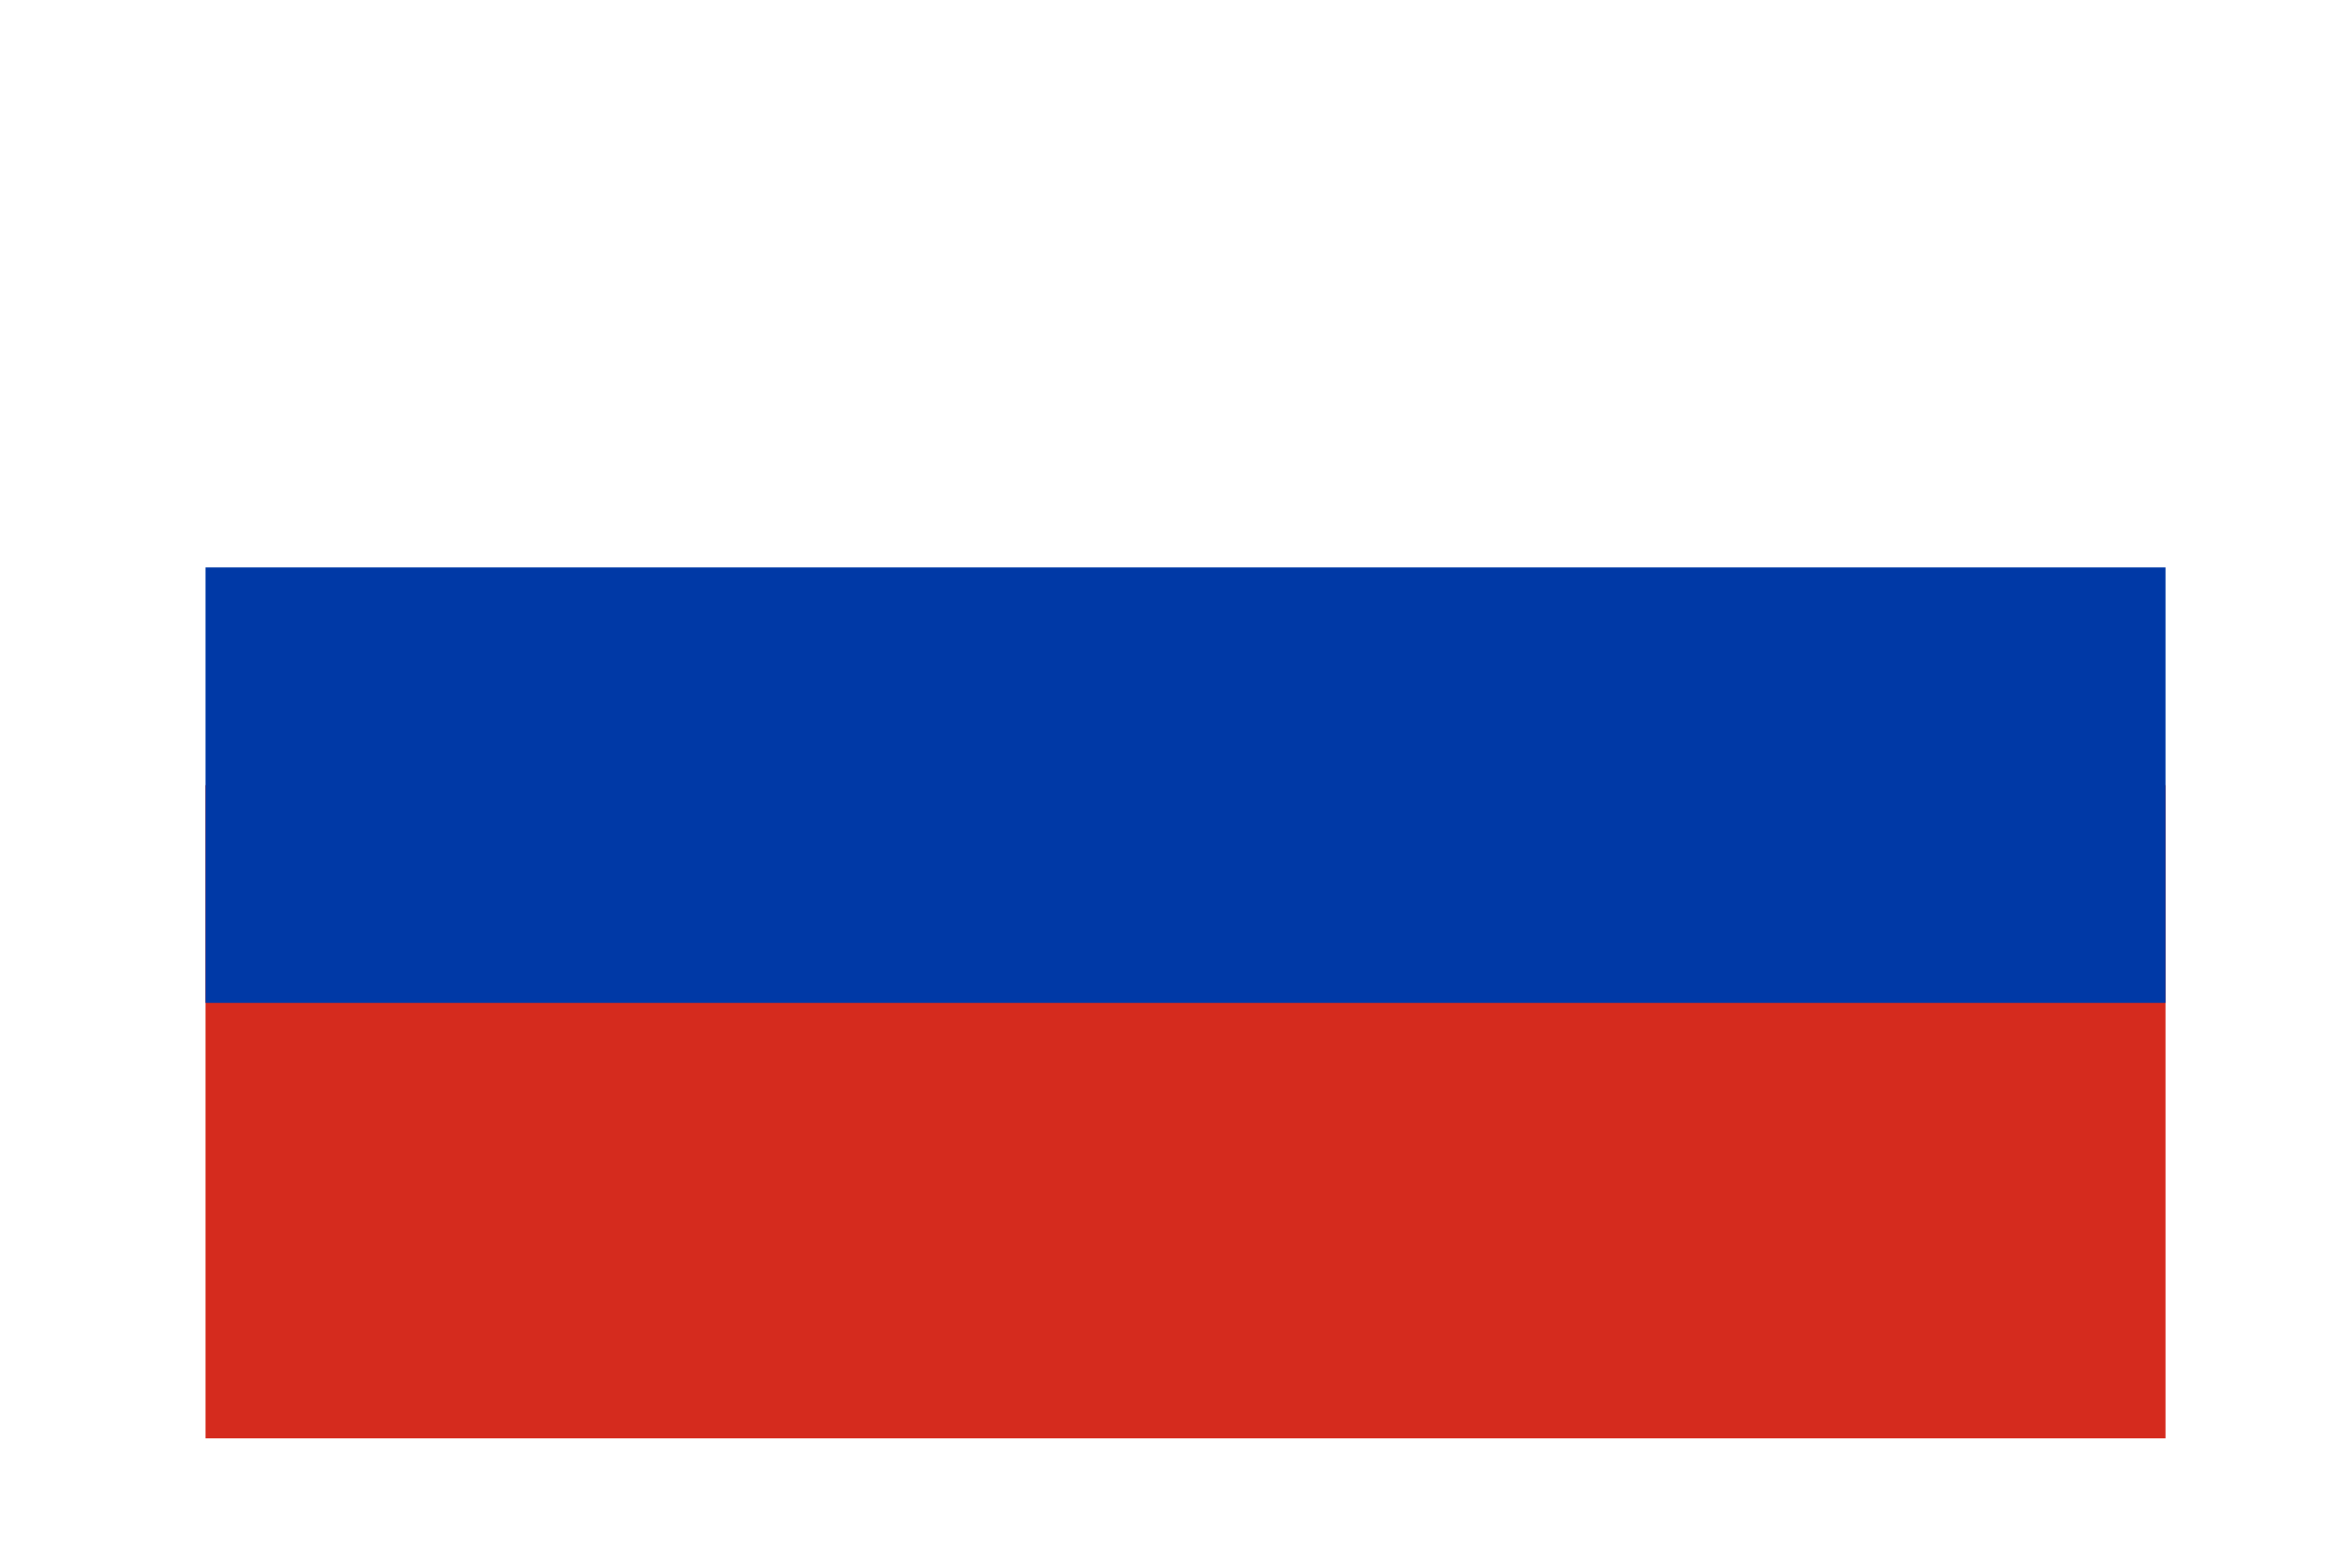 <?xml version="1.0" encoding="UTF-8" standalone="no"?>
<svg
   xmlns:dc="http://purl.org/dc/elements/1.1/"
   xmlns:cc="http://creativecommons.org/ns#"
   xmlns:rdf="http://www.w3.org/1999/02/22-rdf-syntax-ns#"
   xmlns:svg="http://www.w3.org/2000/svg"
   xmlns="http://www.w3.org/2000/svg"
   xmlns:sodipodi="http://sodipodi.sourceforge.net/DTD/sodipodi-0.dtd"
   xmlns:inkscape="http://www.inkscape.org/namespaces/inkscape"
   id="svg8"
   version="1.1"
   viewBox="0 0 317.5 211.667"
   height="800"
   width="1200"
   sodipodi:docname="RUSSIA_01_V1.svg"
   inkscape:version="0.92.4 (5da689c313, 2019-01-14)">
  <sodipodi:namedview
     pagecolor="#ffffff"
     bordercolor="#666666"
     borderopacity="1"
     objecttolerance="10"
     gridtolerance="10"
     guidetolerance="10"
     inkscape:pageopacity="0"
     inkscape:pageshadow="2"
     inkscape:window-width="2400"
     inkscape:window-height="1220"
     id="namedview444"
     showgrid="false"
     inkscape:zoom="0.2825"
     inkscape:cx="600"
     inkscape:cy="400"
     inkscape:window-x="2391"
     inkscape:window-y="-9"
     inkscape:window-maximized="1"
     inkscape:current-layer="svg8" />
  <defs
     id="defs2">
    <path
       style="fill:#ffde00"
       id="s-2"
       d="M 0,-1 0.588,0.809 -0.951,-0.309 H 0.951 L -0.588,0.809 Z" />
  </defs>
  <g
     id="layer10">
    <rect
       y="-5.0862632e-06"
       x="0"
       height="211.667"
       width="317.5"
       id="rect2363"
       style="opacity:1;fill:#ffffff;fill-opacity:1;fill-rule:evenodd;stroke:none;stroke-width:122.397;stroke-linejoin:round;stroke-miterlimit:4;stroke-dasharray:none;stroke-opacity:1" />
  </g>
  <g
     transform="translate(0,-85.333)"
     style="display:inline"
     id="layer9">
    <g
       style="display:inline"
       transform="matrix(29.398,0,0,29.398,27.743,103.149)"
       id="g2358">
      <rect
         style="fill:#ffffff"
         y="0"
         x="0"
         width="9"
         height="3"
         id="rect2341" />
      <rect
         style="fill:#d52b1e"
         x="0"
         y="3"
         width="9"
         height="3"
         id="rect2343" />
      <rect
         style="fill:#0039a6"
         x="0"
         y="2"
         width="9"
         height="2"
         id="rect2345" />
    </g>
  </g>
</svg>
